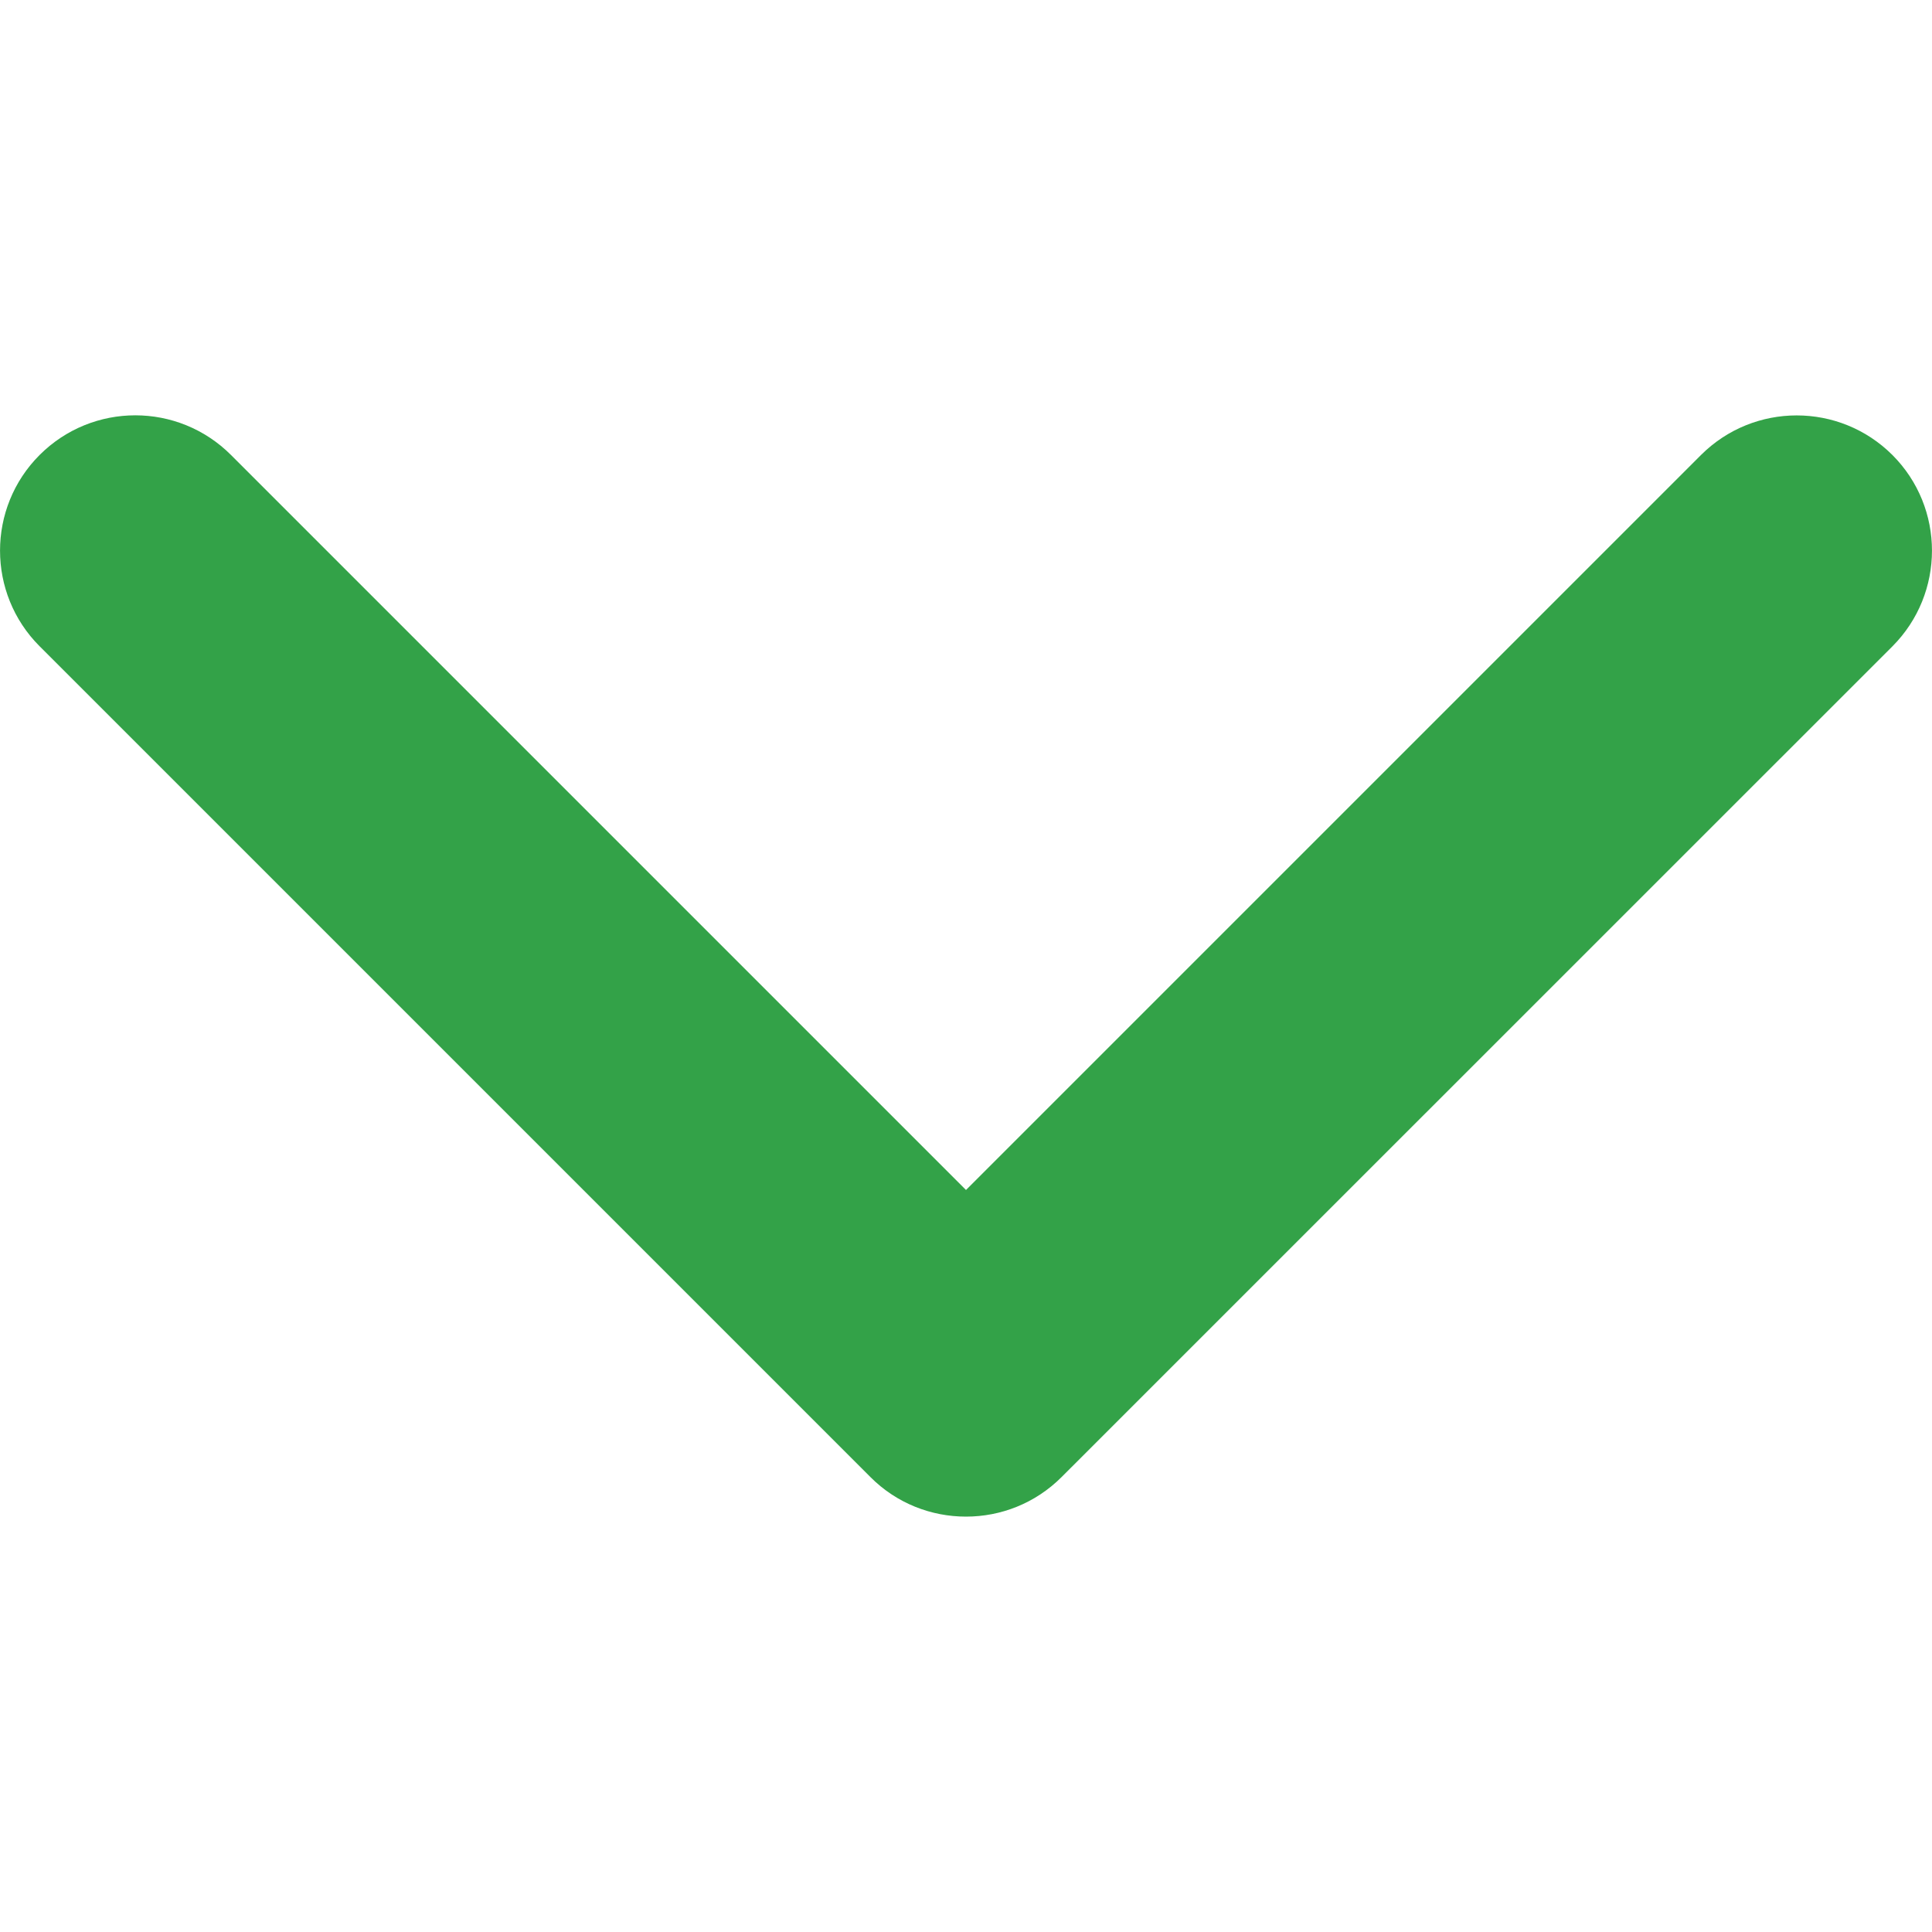 <svg width="16" height="16" viewBox="0 0 16 16" fill="none" xmlns="http://www.w3.org/2000/svg">
<g id="arrow-down-sign-to-navigate 1">
<g id="Group">
<path id="Vector" d="M8 12.56C7.713 12.56 7.426 12.451 7.208 12.232L0.328 5.352C-0.109 4.915 -0.109 4.205 0.328 3.768C0.766 3.33 1.475 3.33 1.913 3.768L8 9.855L14.087 3.768C14.525 3.331 15.234 3.331 15.672 3.768C16.109 4.205 16.109 4.915 15.672 5.353L8.792 12.232C8.573 12.451 8.287 12.56 8 12.56Z" fill="#33A248"/>
</g>
</g>
</svg>
